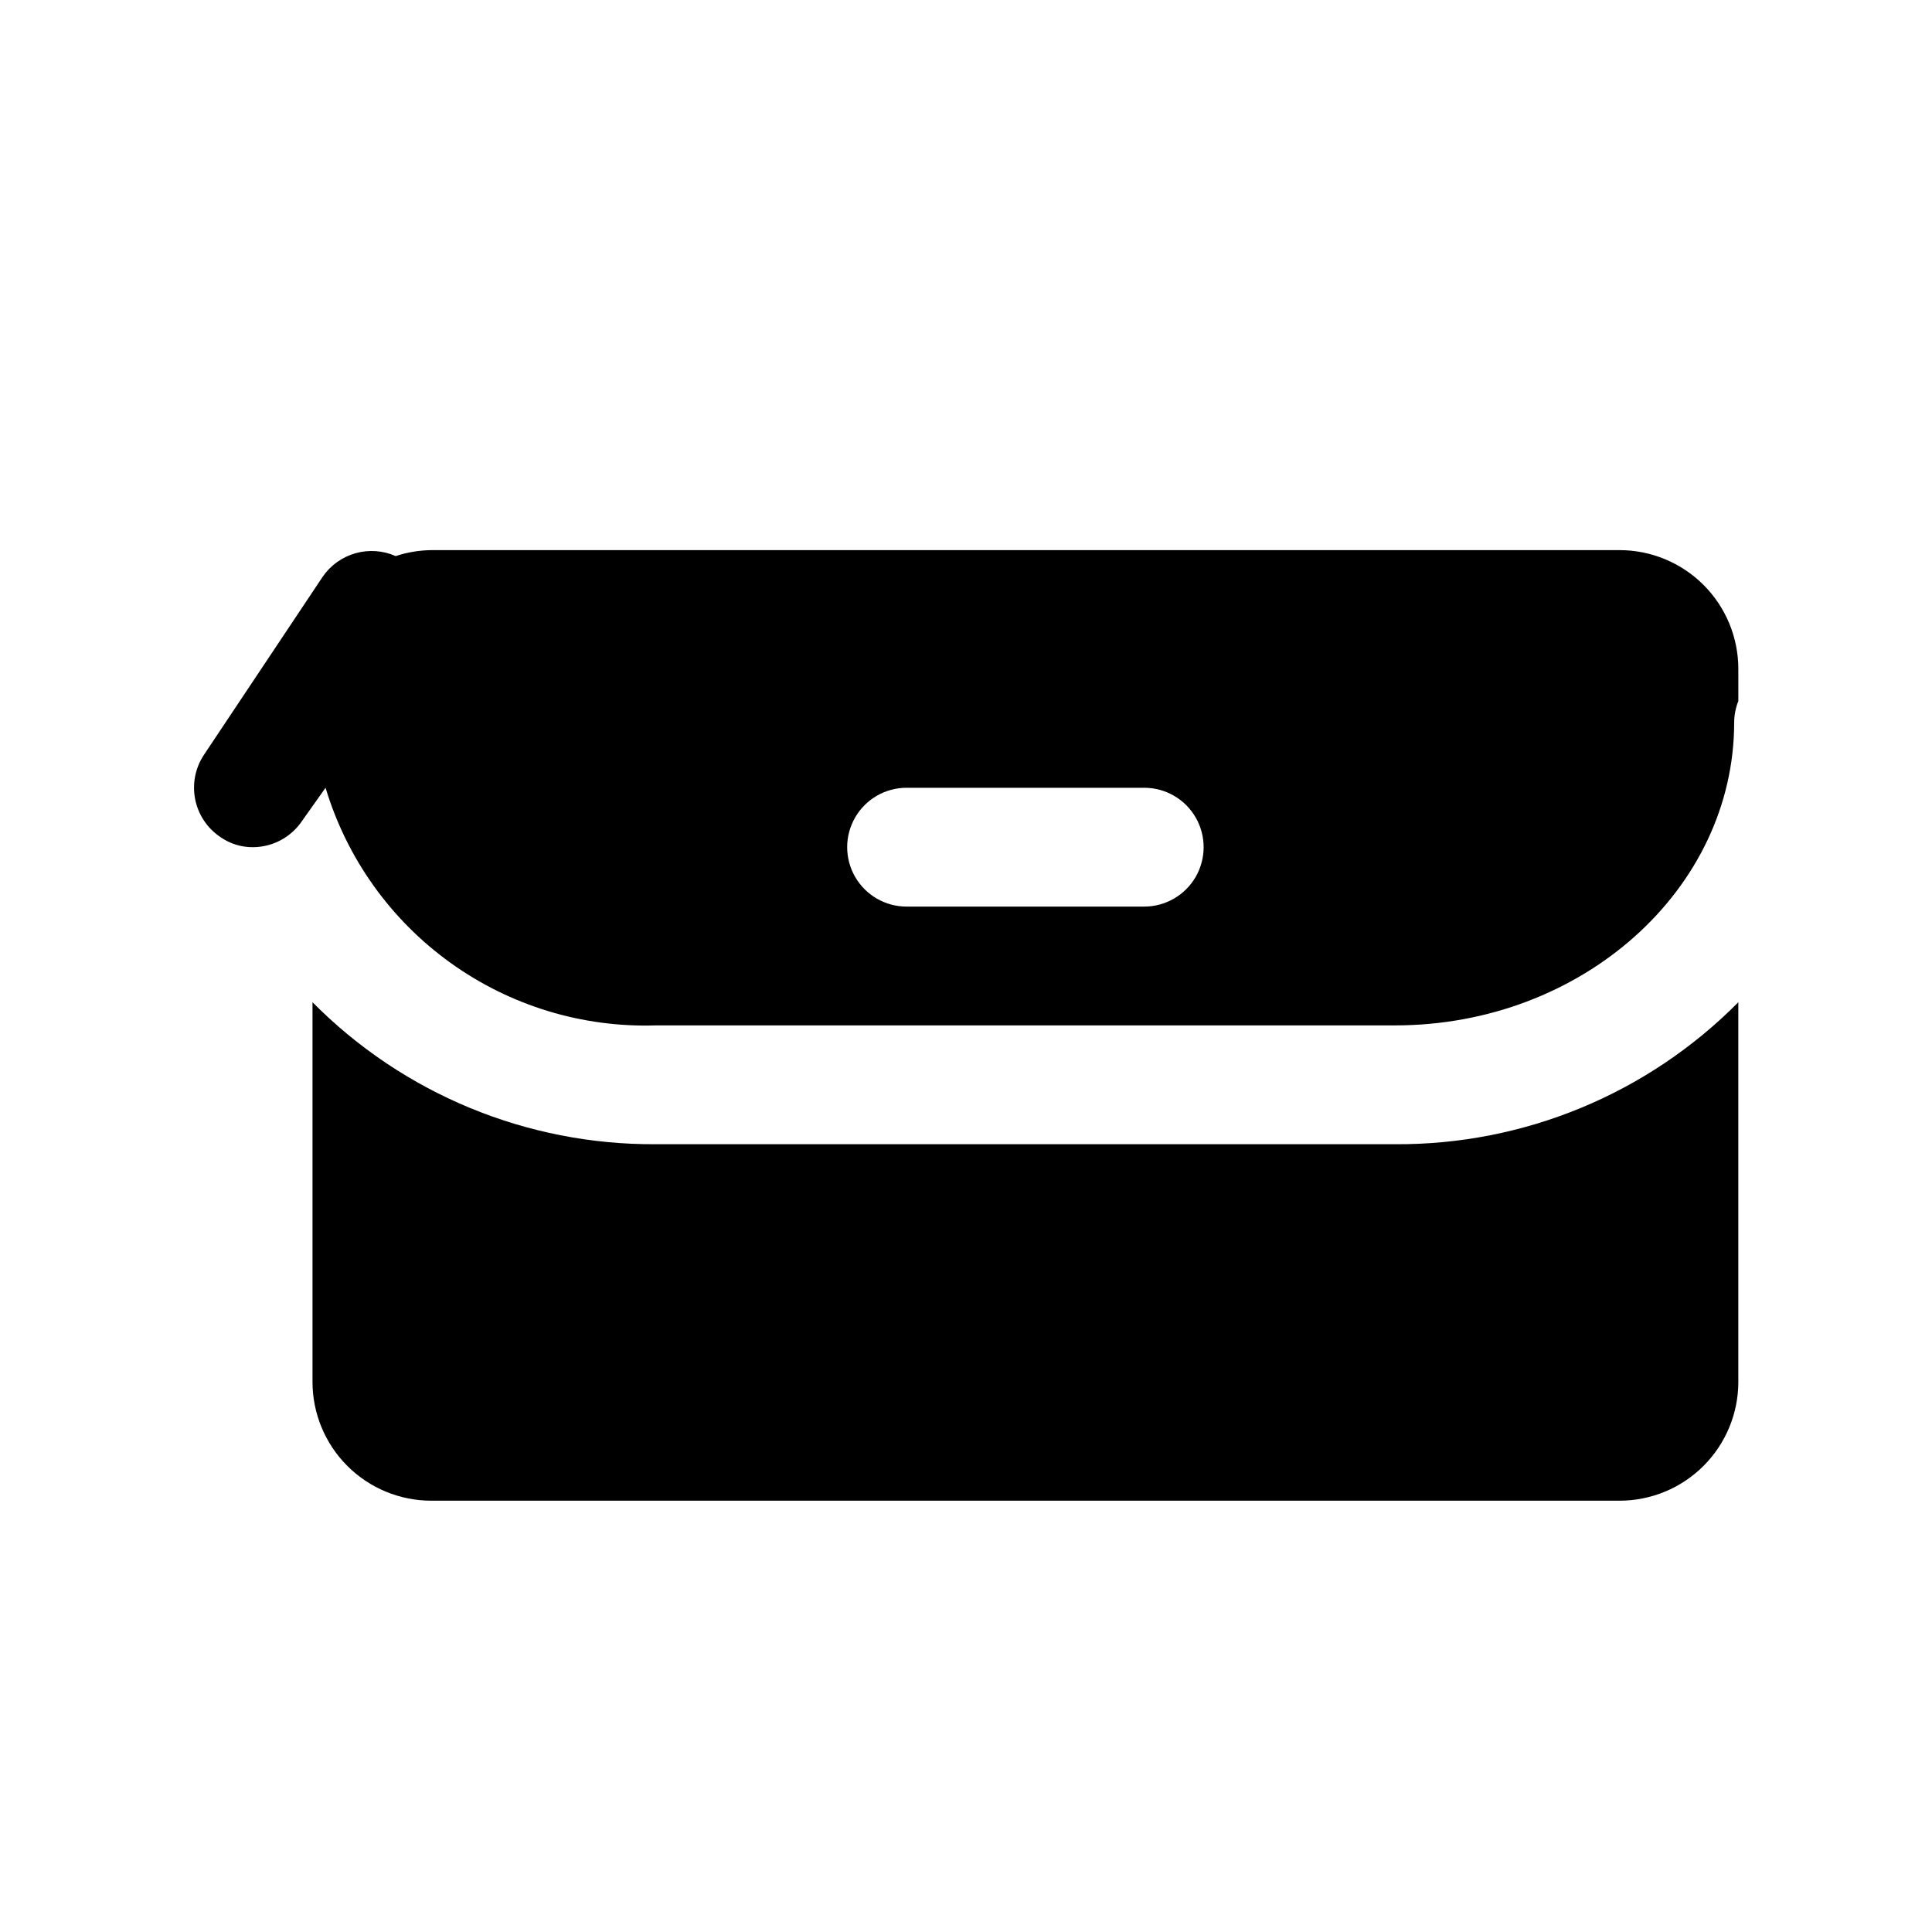 <?xml version="1.0" encoding="UTF-8"?>
<!-- Uploaded to: ICON Repo, www.svgrepo.com, Generator: ICON Repo Mixer Tools -->
<svg fill="#000000" width="800px" height="800px" version="1.1" viewBox="144 144 512 512" xmlns="http://www.w3.org/2000/svg">
 <g>
  <path d="m573.18 289.79h-314.88c-3.211 0.043-6.394 0.57-9.445 1.574-3.363-1.488-7.141-1.75-10.68-0.742-3.535 1.004-6.609 3.219-8.684 6.254l-31.488 47.23c-2.281 3.473-3.094 7.703-2.269 11.773 0.824 4.066 3.227 7.648 6.676 9.953 2.535 1.777 5.566 2.715 8.66 2.68 5.266-0.027 10.172-2.688 13.066-7.086l6.141-8.66c5.613 18.676 17.234 34.977 33.066 46.363 15.832 11.391 34.98 17.23 54.473 16.613h195.86c49.594 0 89.898-36.055 89.898-80.293 0.012-1.941 0.387-3.863 1.102-5.668v-8.504c0-8.352-3.316-16.359-9.223-22.266-5.906-5.902-13.914-9.223-22.266-9.223zm-125.95 94.465h-62.977c-5.625 0-10.82-3-13.633-7.871-2.812-4.871-2.812-10.875 0-15.746 2.812-4.871 8.008-7.871 13.633-7.871h62.977c5.625 0 10.824 3 13.637 7.871 2.812 4.871 2.812 10.875 0 15.746-2.812 4.871-8.012 7.871-13.637 7.871z"/>
  <path d="m317.82 447.23c-34.164 0.219-66.969-13.348-91.004-37.629v100.61c0 8.352 3.32 16.359 9.223 22.266 5.906 5.906 13.914 9.223 22.266 9.223h314.88c8.352 0 16.359-3.316 22.266-9.223s9.223-13.914 9.223-22.266v-100.61c-24.031 24.281-56.84 37.848-91 37.629z"/>
 </g>
</svg>